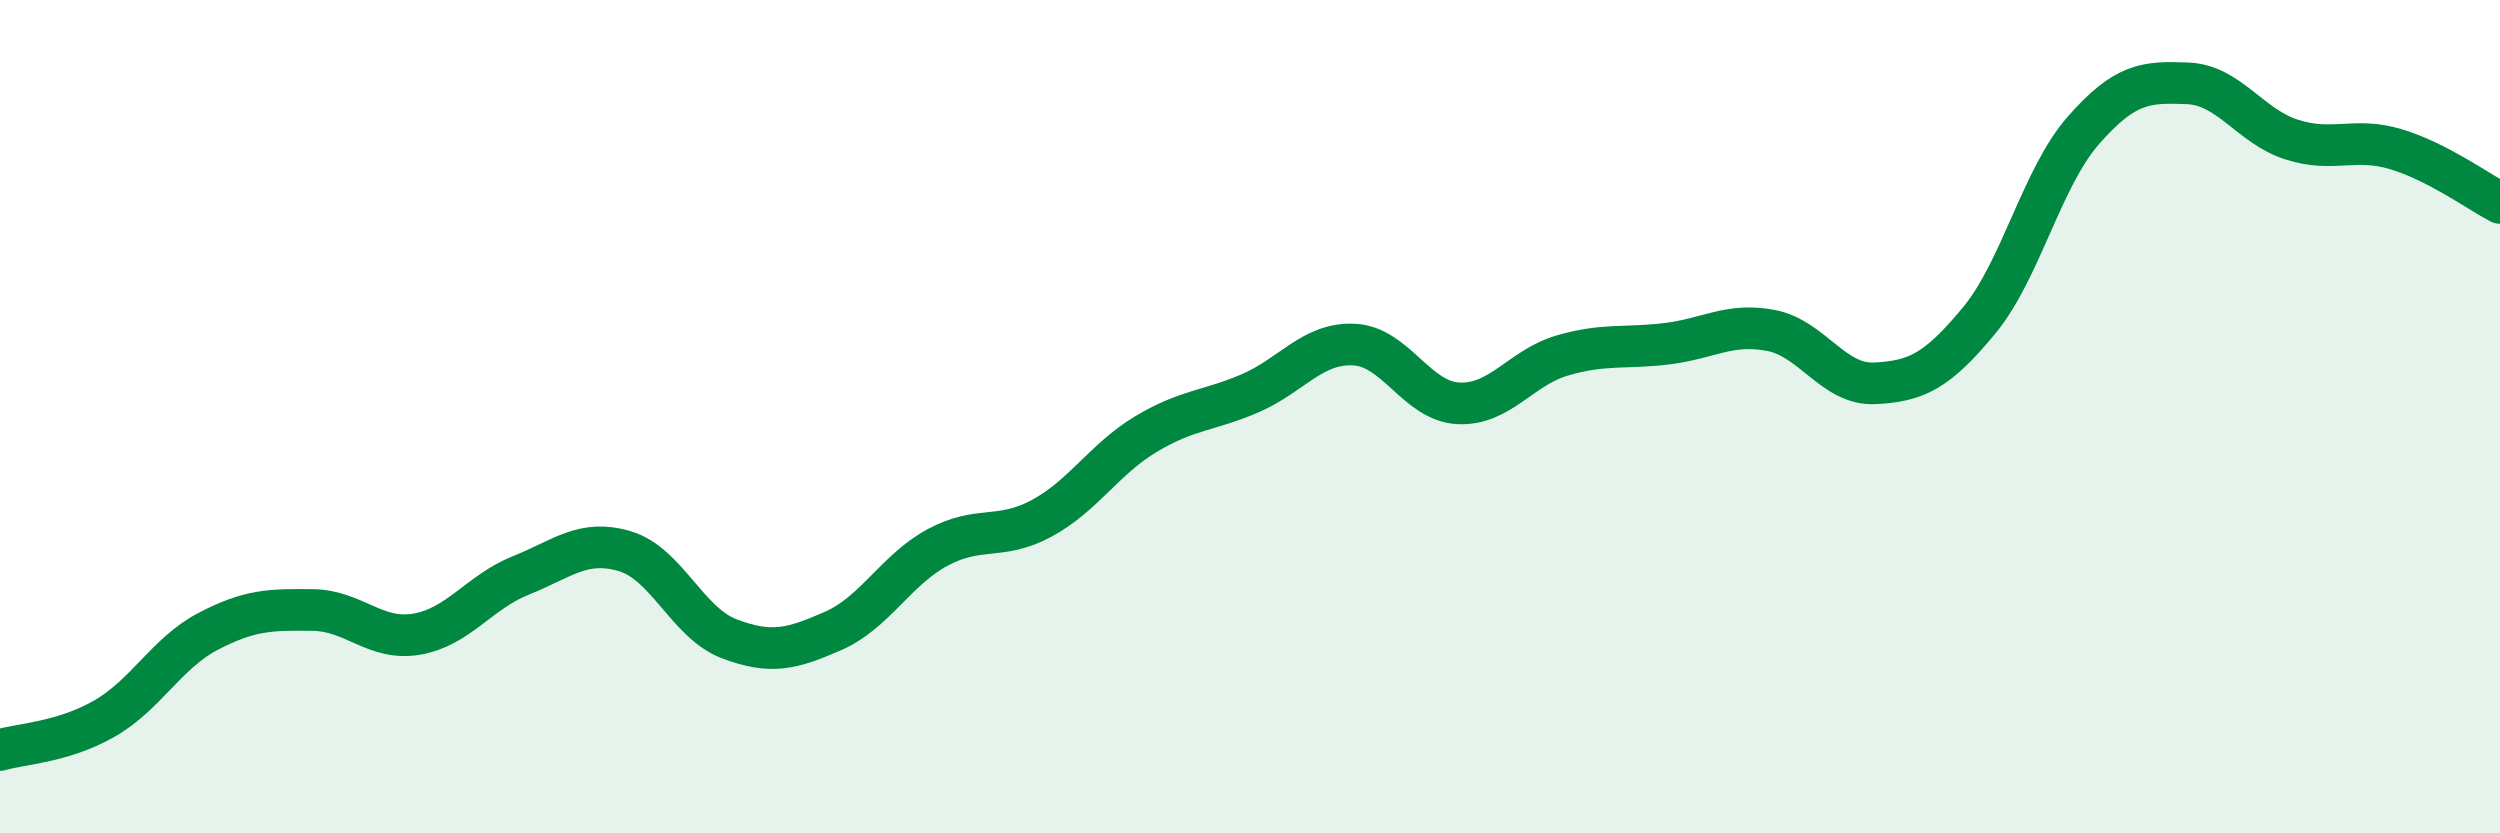 
    <svg width="60" height="20" viewBox="0 0 60 20" xmlns="http://www.w3.org/2000/svg">
      <path
        d="M 0,18 C 0.5,17.85 1.5,17.82 2.5,17.25 C 3.5,16.68 4,15.67 5,15.15 C 6,14.63 6.5,14.63 7.5,14.64 C 8.5,14.65 9,15.39 10,15.22 C 11,15.05 11.5,14.21 12.5,13.81 C 13.5,13.41 14,12.93 15,13.23 C 16,13.53 16.5,14.95 17.5,15.33 C 18.5,15.71 19,15.58 20,15.14 C 21,14.7 21.5,13.68 22.5,13.14 C 23.5,12.6 24,12.98 25,12.44 C 26,11.9 26.5,11.02 27.5,10.42 C 28.5,9.82 29,9.87 30,9.44 C 31,9.01 31.5,8.22 32.5,8.27 C 33.5,8.32 34,9.63 35,9.68 C 36,9.73 36.5,8.82 37.5,8.53 C 38.5,8.24 39,8.37 40,8.25 C 41,8.13 41.5,7.74 42.5,7.93 C 43.5,8.12 44,9.25 45,9.2 C 46,9.15 46.5,8.9 47.5,7.69 C 48.5,6.48 49,4.27 50,3.13 C 51,1.99 51.5,1.96 52.5,2 C 53.5,2.04 54,3.03 55,3.35 C 56,3.67 56.5,3.28 57.5,3.58 C 58.5,3.88 59.5,4.61 60,4.87L60 20L0 20Z"
        fill="#008740"
        opacity="0.1"
        stroke-linecap="round"
        stroke-linejoin="round"
      />
      <path
        d="M 0,18 C 0.5,17.85 1.5,17.82 2.5,17.25 C 3.5,16.68 4,15.67 5,15.15 C 6,14.63 6.5,14.63 7.5,14.64 C 8.5,14.65 9,15.39 10,15.22 C 11,15.05 11.5,14.21 12.5,13.81 C 13.5,13.41 14,12.93 15,13.23 C 16,13.53 16.5,14.95 17.5,15.33 C 18.5,15.71 19,15.58 20,15.14 C 21,14.7 21.5,13.68 22.5,13.14 C 23.5,12.6 24,12.98 25,12.44 C 26,11.9 26.5,11.02 27.5,10.42 C 28.5,9.82 29,9.87 30,9.44 C 31,9.01 31.5,8.22 32.5,8.27 C 33.5,8.32 34,9.63 35,9.68 C 36,9.73 36.5,8.82 37.5,8.53 C 38.5,8.24 39,8.37 40,8.25 C 41,8.13 41.5,7.74 42.5,7.93 C 43.5,8.12 44,9.25 45,9.2 C 46,9.15 46.5,8.9 47.5,7.69 C 48.5,6.48 49,4.27 50,3.13 C 51,1.99 51.5,1.96 52.5,2 C 53.5,2.04 54,3.03 55,3.35 C 56,3.67 56.5,3.28 57.5,3.58 C 58.5,3.88 59.5,4.61 60,4.87"
        stroke="#008740"
        stroke-width="1"
        fill="none"
        stroke-linecap="round"
        stroke-linejoin="round"
      />
    </svg>
  